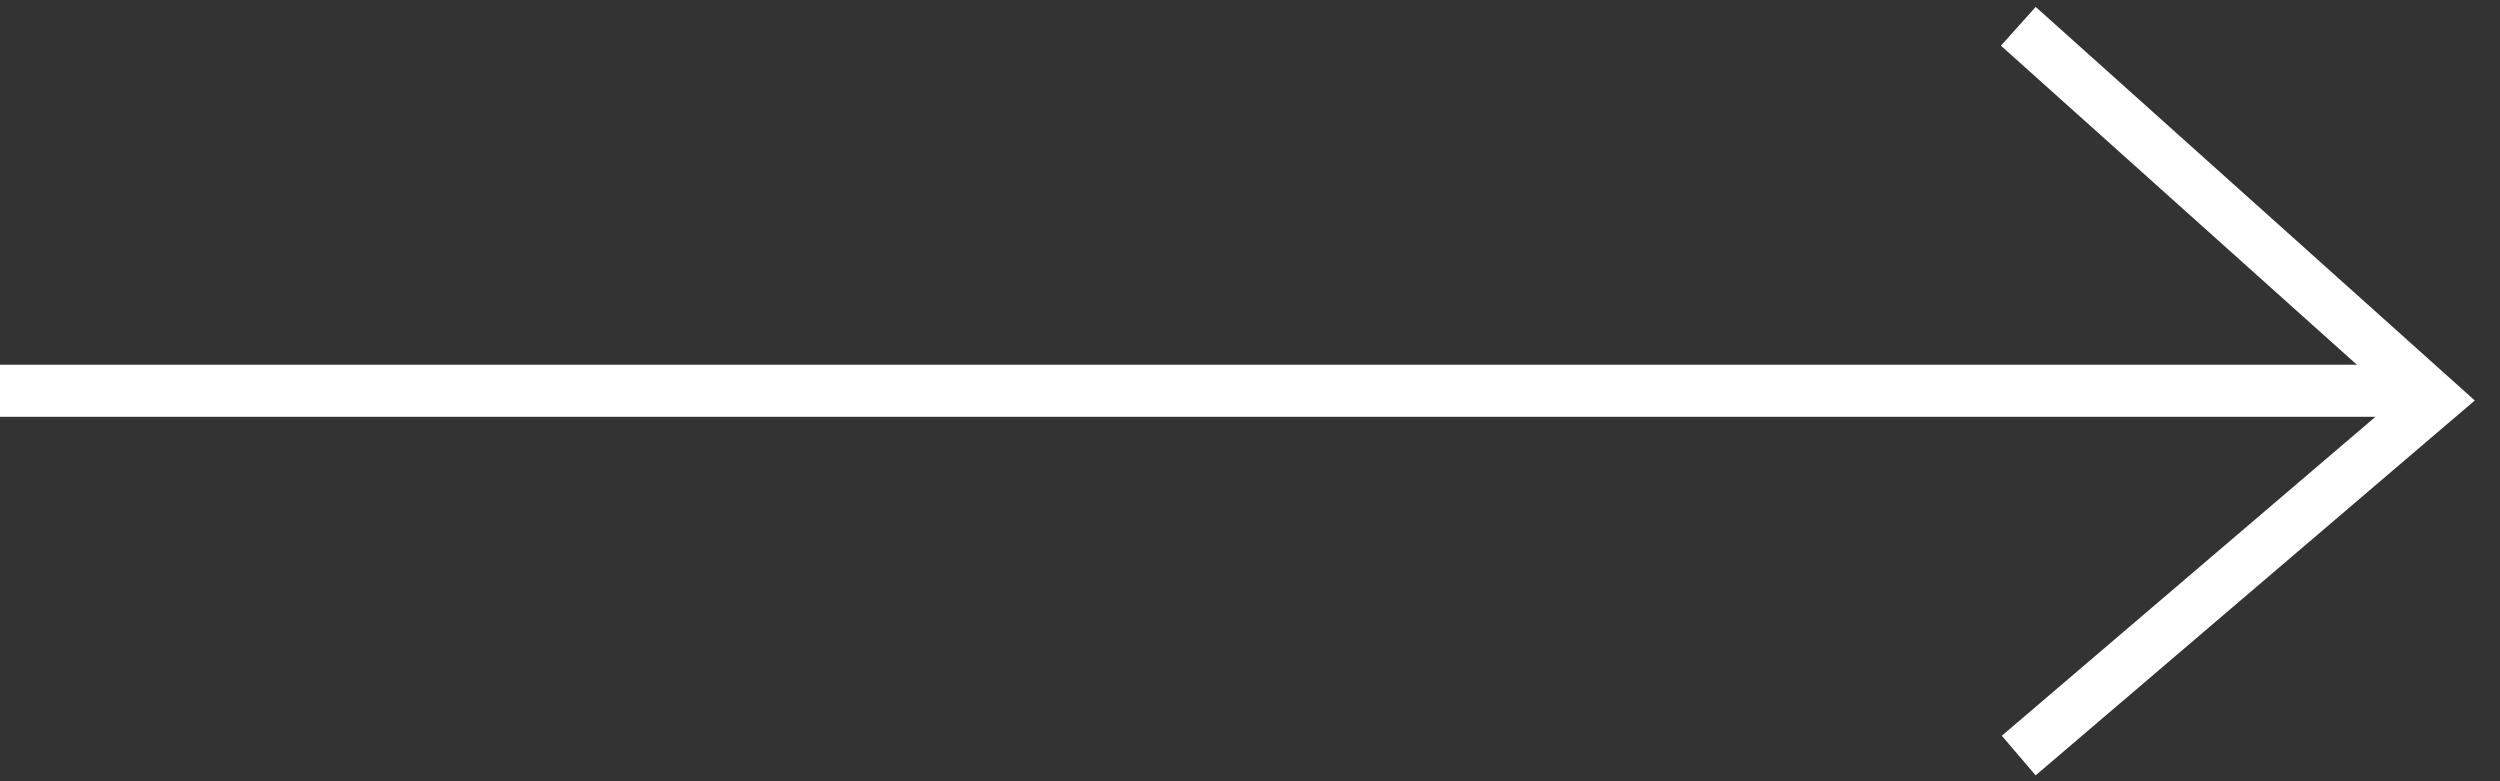 <svg width="96" height="30" viewBox="0 0 96 30" fill="none" xmlns="http://www.w3.org/2000/svg">
<rect x="0" y="0" width="96" height="30" fill="#333333" stroke="none"/>
<path d="M92 15.005H0" stroke="white" stroke-width="2"/>
<path d="M77.519 29.013L93.513 15.36L77.503 1.01" stroke="white" stroke-width="2"/>
</svg>
